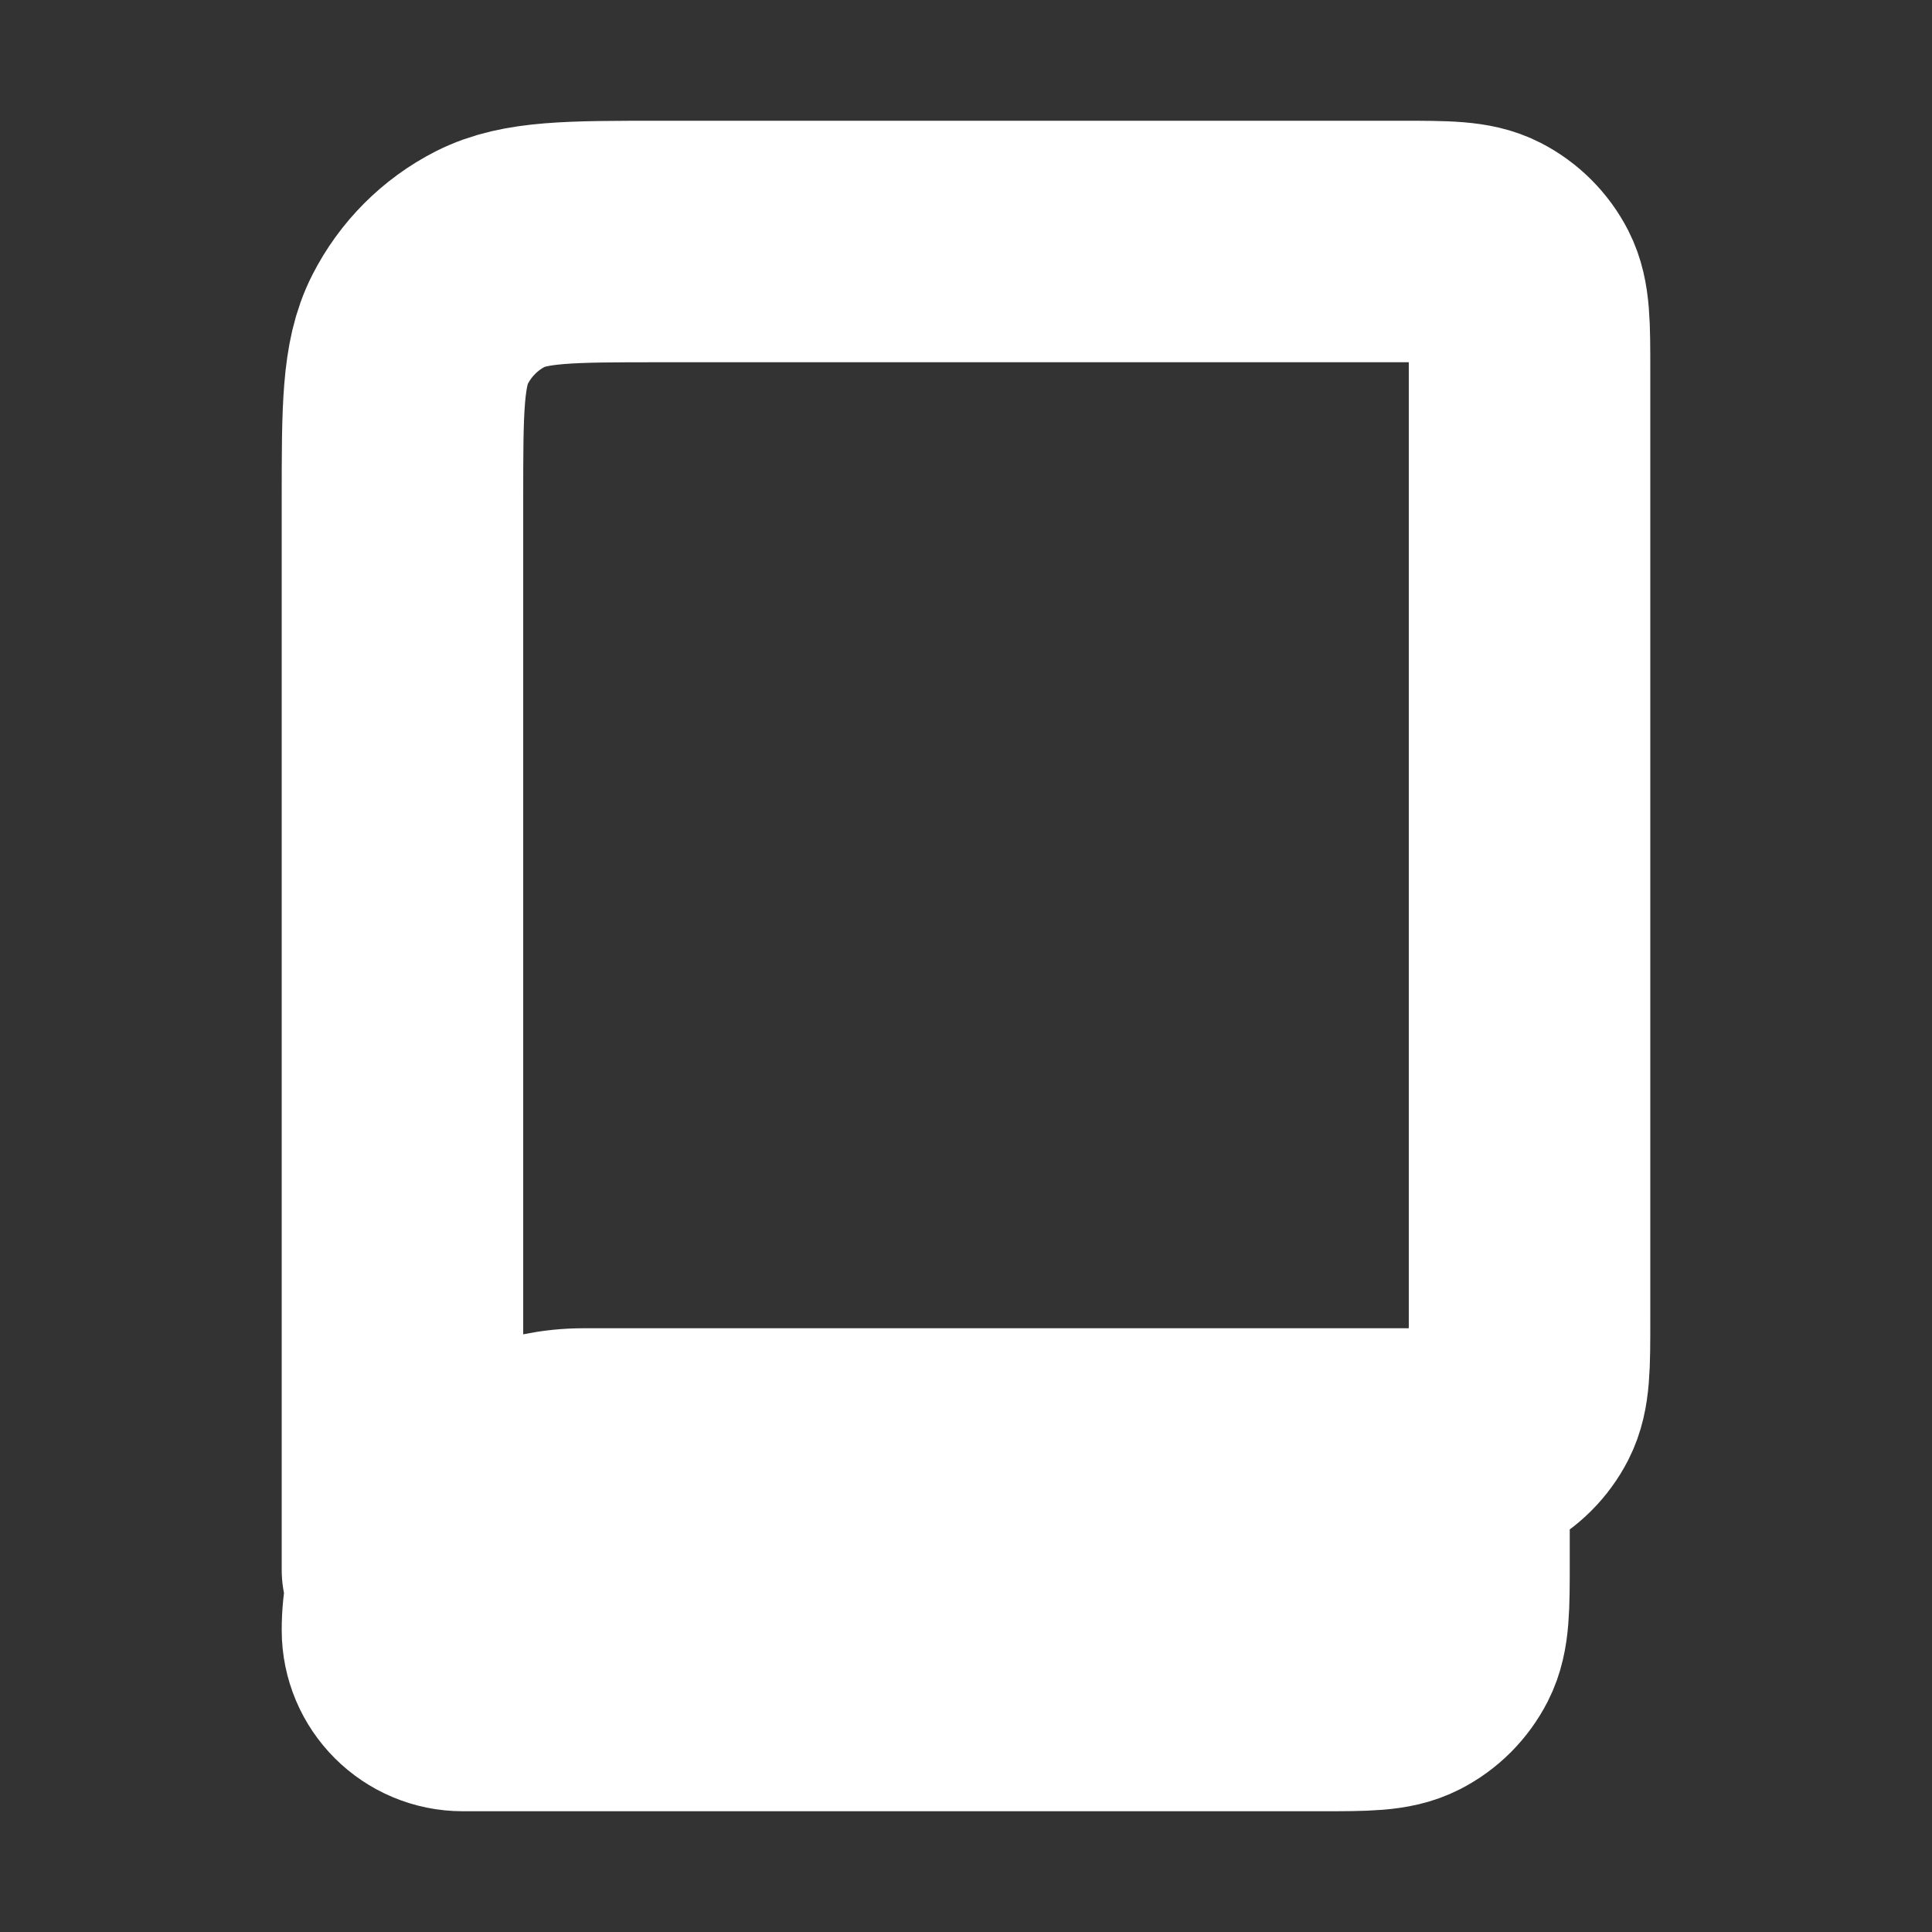 <svg width="16" height="16" viewBox="0 0 16 16" fill="none" xmlns="http://www.w3.org/2000/svg">
<rect x="0" y="0" width="16" height="16" fill="#333333" stroke="none"/>
<path d="M3.333 13V4.133C3.333 3.387 3.333 3.013 3.479 2.728C3.607 2.477 3.81 2.273 4.061 2.145C4.347 2 4.72 2 5.467 2H11.6C11.974 2 12.161 2 12.303 2.073C12.428 2.137 12.53 2.239 12.594 2.364C12.667 2.507 12.667 2.693 12.667 3.067V10.933C12.667 11.307 12.667 11.493 12.594 11.636C12.53 11.761 12.428 11.863 12.303 11.927C12.161 12 11.973 12 11.6 12H4.833C4.005 12 3.333 12.672 3.333 13.5C3.333 13.776 3.557 14 3.833 14H10.934C11.307 14 11.494 14 11.636 13.927C11.762 13.863 11.863 13.761 11.927 13.636C12 13.493 12 13.307 12 12.933V12" stroke="white" stroke-width="2" stroke-linecap="round" stroke-linejoin="round"/>
</svg>
